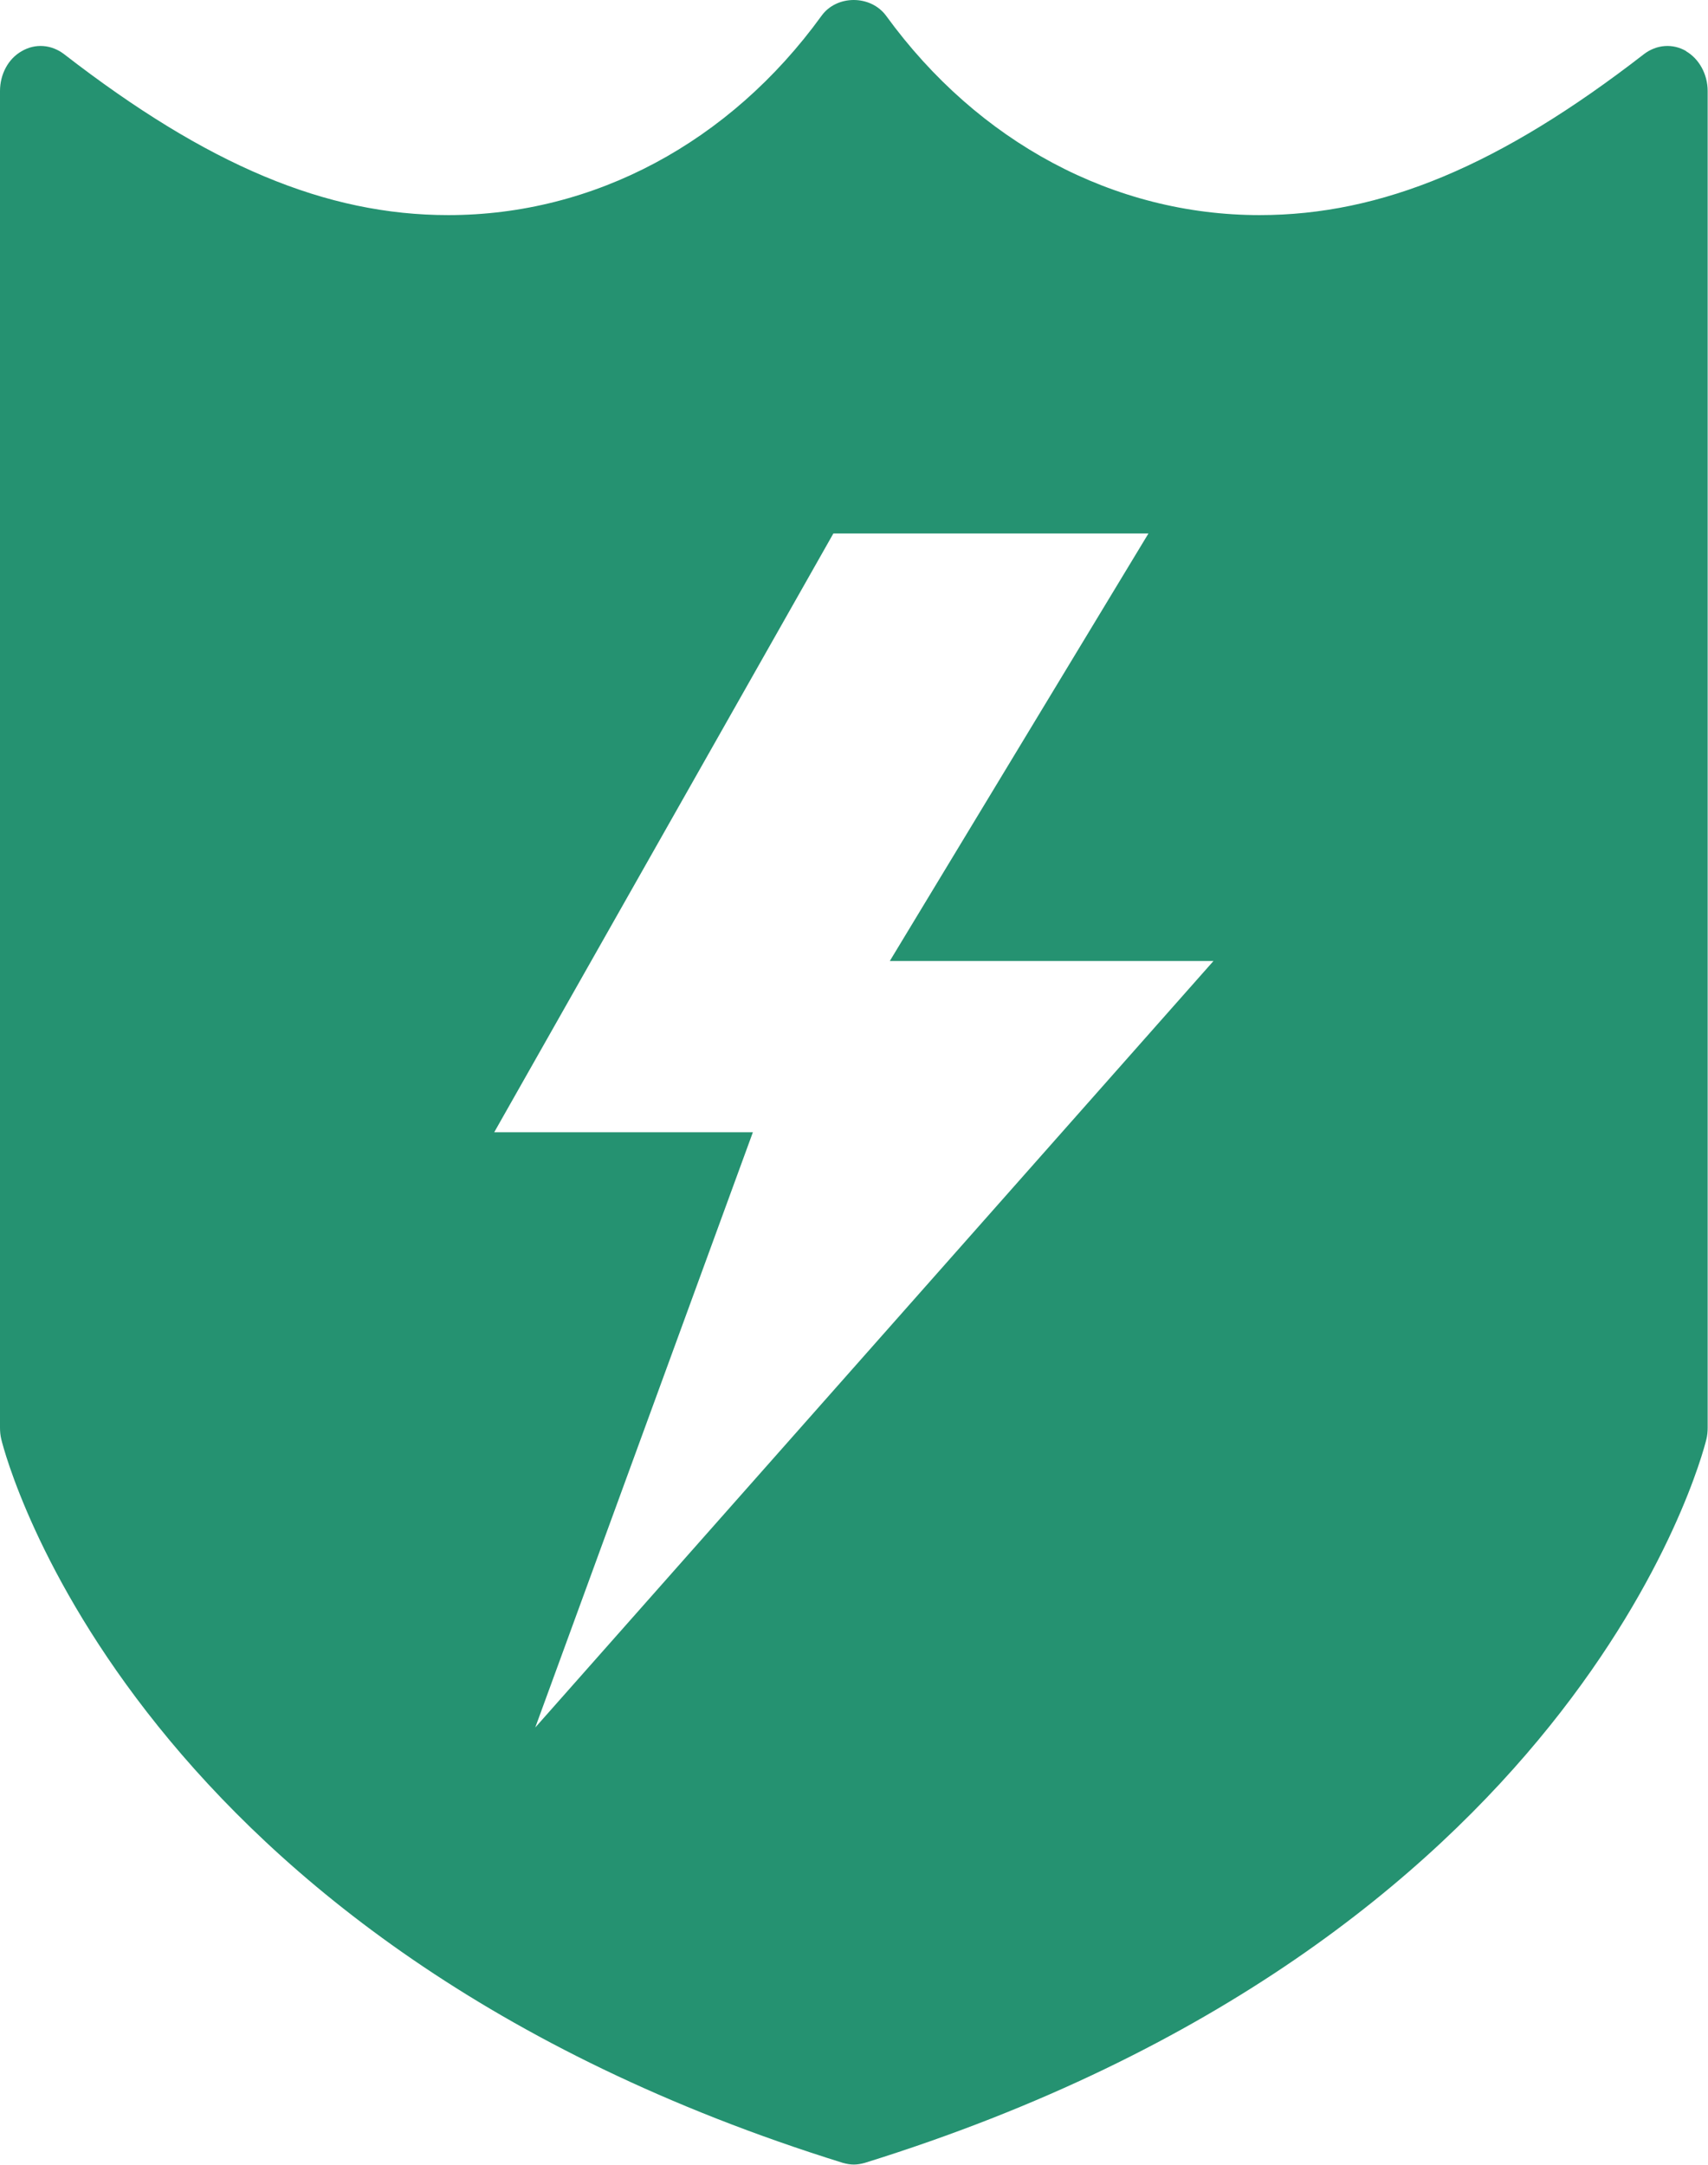 <?xml version="1.0" encoding="UTF-8"?>
<svg id="Layer_2" data-name="Layer 2" xmlns="http://www.w3.org/2000/svg" viewBox="0 0 51.77 65.62">
  <defs>
    <style>
      .cls-1 {
        fill: #259271;
      }
    </style>
  </defs>
  <g id="Layer_1-2" data-name="Layer 1">
    <path class="cls-1" d="M51.11,1.55c-.41-.24-.9-.2-1.28.09-4.36,3.38-7.95,4.88-11.65,4.88-4.41,0-8.53-2.2-11.32-6.04-.47-.64-1.5-.64-1.96,0-2.78,3.84-6.9,6.04-11.31,6.04-3.71,0-7.3-1.51-11.65-4.88-.38-.29-.87-.33-1.28-.09-.41.23-.66.7-.66,1.21v40.51c0,.12.01.24.04.36.15.62,4.01,15.24,25.51,21.93.11.03.22.05.33.05s.22-.02.33-.05c21.5-6.69,25.36-21.31,25.51-21.93.03-.12.04-.24.04-.36V2.76c0-.51-.26-.98-.66-1.21ZM16.21,52.4l6.61-18.08h-7.84l10.28-18.15h9.55l-7.84,12.96h9.81l-20.58,23.26Z"/>
  </g>
</svg>